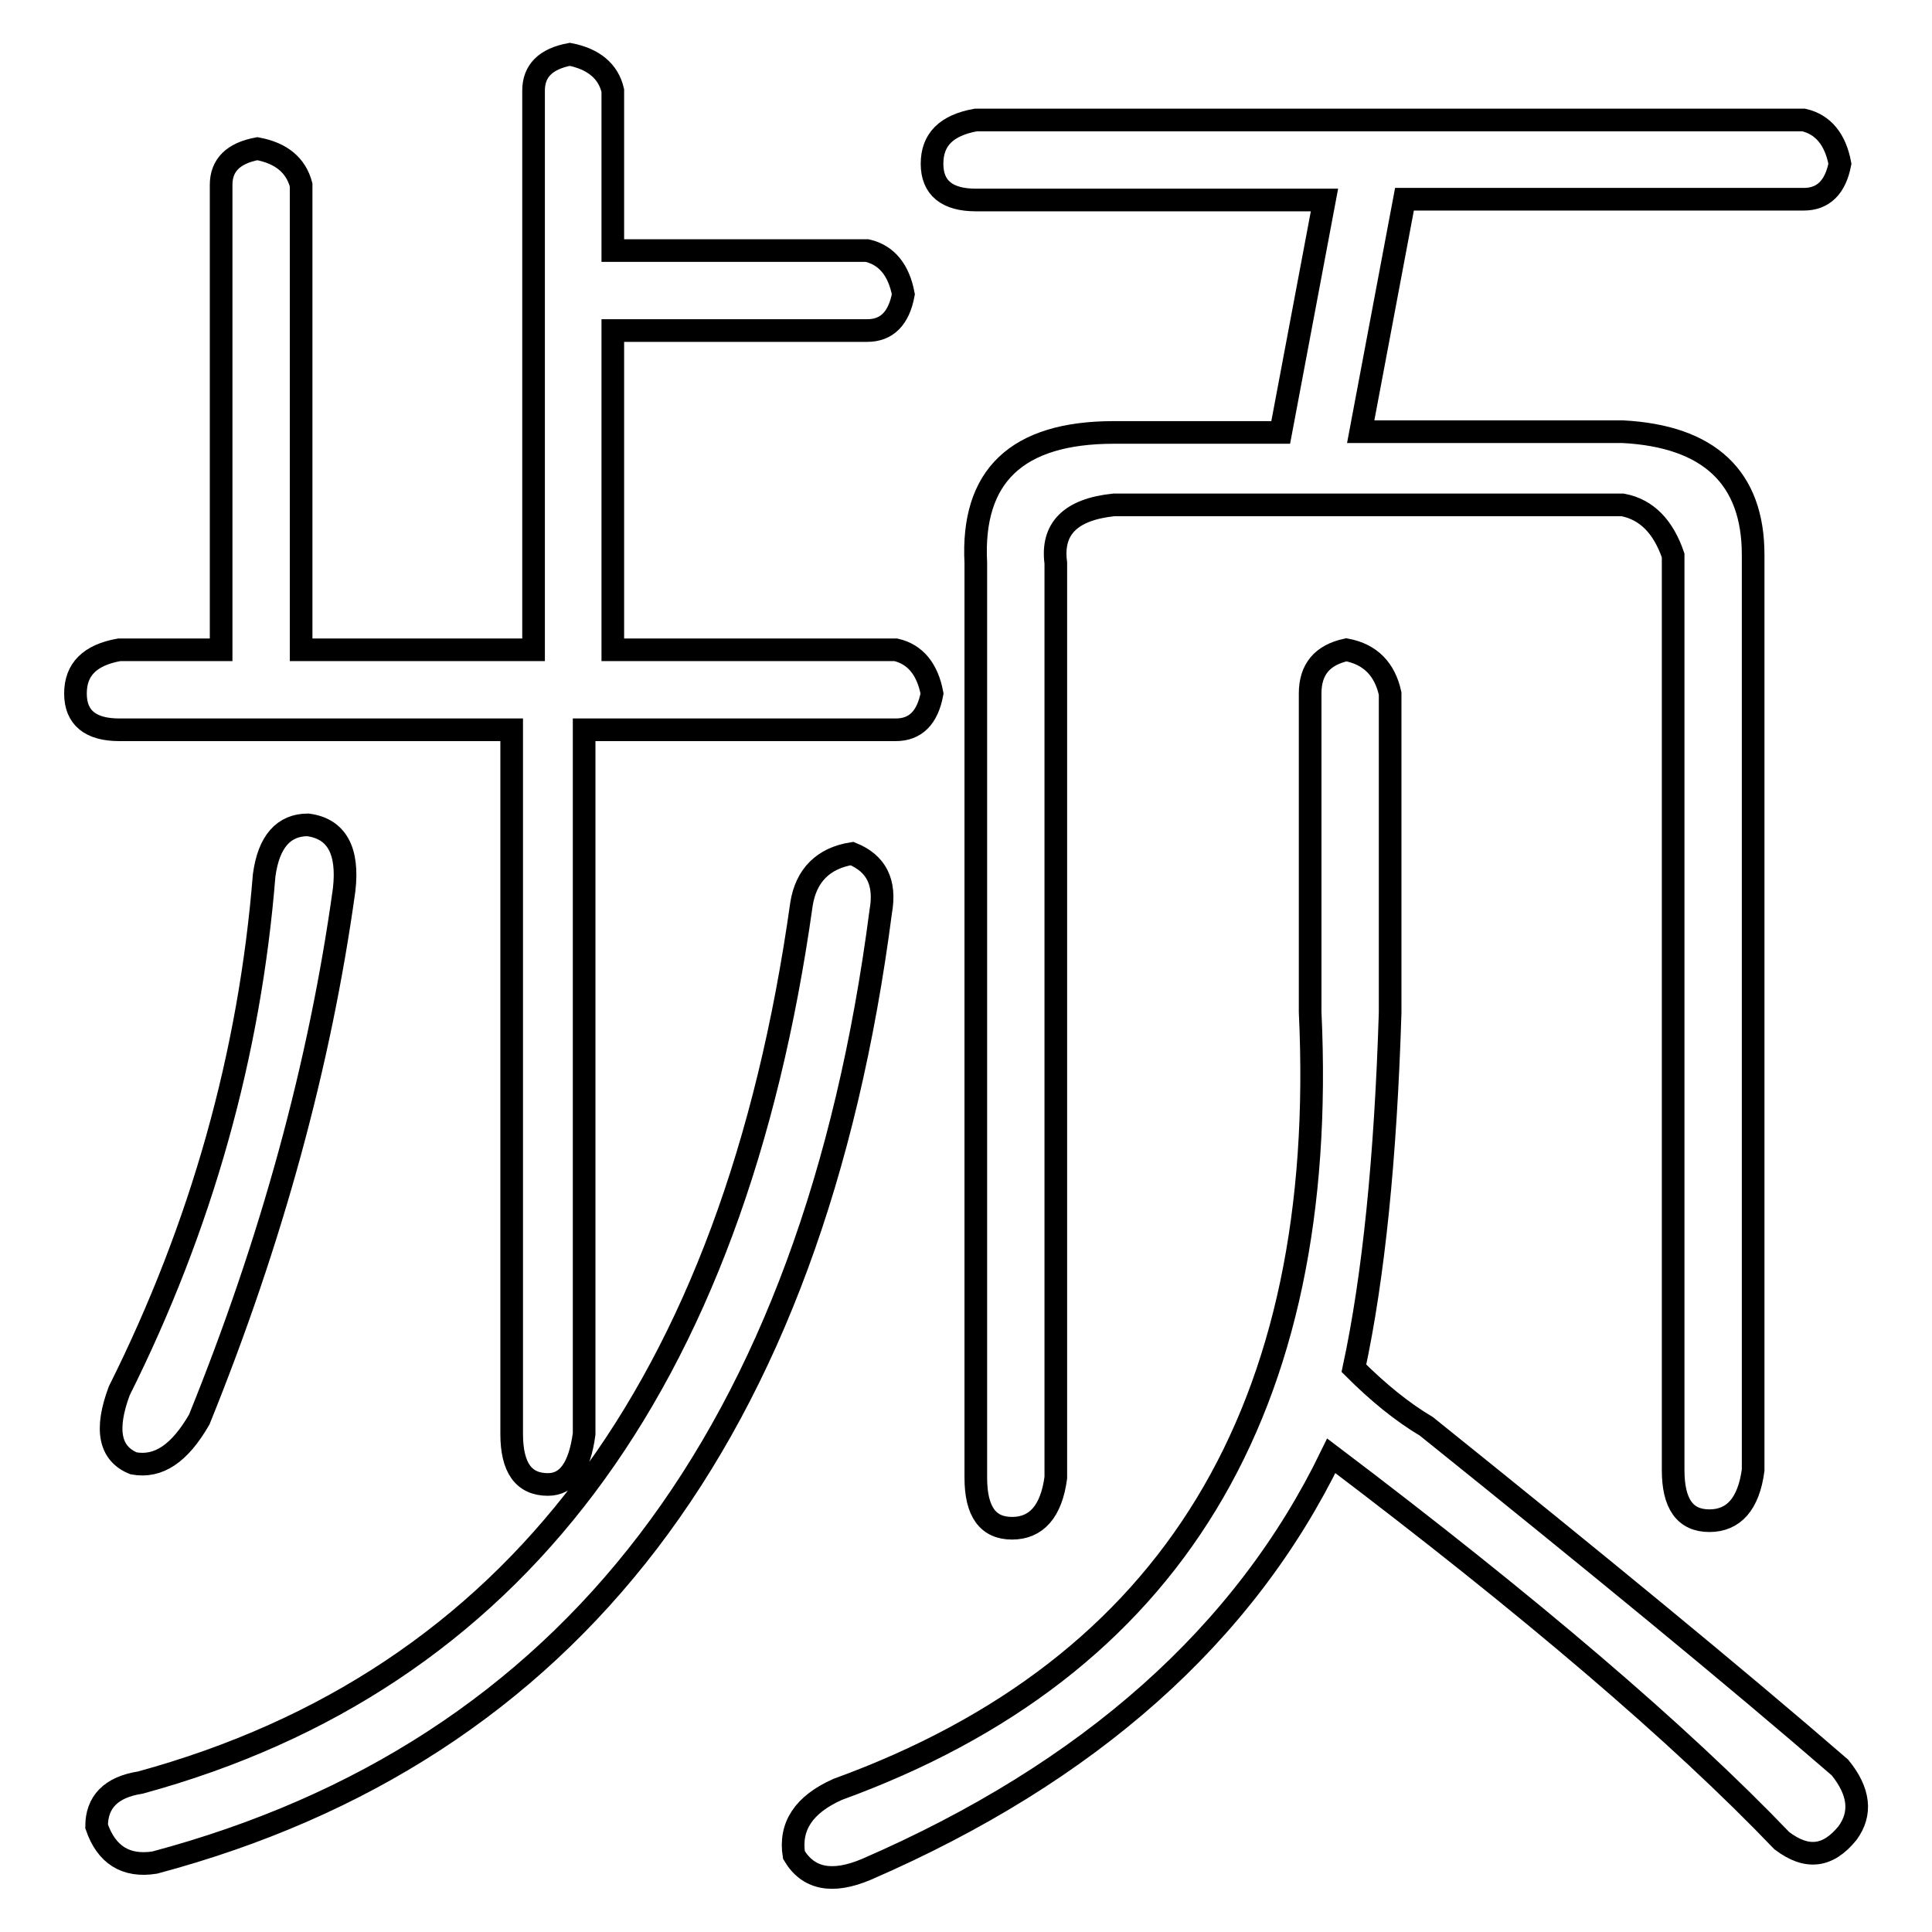 <?xml version="1.0" encoding="utf-8"?>
<!-- Svg Vector Icons : http://www.onlinewebfonts.com/icon -->
<!DOCTYPE svg PUBLIC "-//W3C//DTD SVG 1.1//EN" "http://www.w3.org/Graphics/SVG/1.1/DTD/svg11.dtd">
<svg version="1.1" xmlns="http://www.w3.org/2000/svg" xmlns:xlink="http://www.w3.org/1999/xlink" x="0px" y="0px" viewBox="0 0 256 256" enable-background="new 0 0 256 256" xml:space="preserve">
<g><g><path stroke-width="3" fill-opacity="0" stroke="#000000"  d="M81.2,12v21.2h33.7c2.6,0.6,4.2,2.6,4.8,5.8c-0.6,3.2-2.2,4.8-4.8,4.8H81.2v42.3h37.5c2.6,0.6,4.2,2.6,4.8,5.8c-0.6,3.2-2.2,4.8-4.8,4.8H77.4V190c-0.6,4.5-2.2,6.7-4.8,6.7c-3.2,0-4.8-2.2-4.8-6.7V96.7h-52c-3.8,0-5.8-1.6-5.8-4.8c0-3.2,1.9-5.1,5.8-5.8h13.5V24.5c0-2.6,1.6-4.2,4.8-4.8c3.2,0.6,5.1,2.2,5.8,4.8v61.6h30.8V12c0-2.6,1.6-4.2,4.8-4.8C78.6,7.8,80.6,9.4,81.2,12z M106.2,119.8c0.6-3.8,2.9-6.1,6.7-6.7c3.2,1.3,4.5,3.8,3.8,7.7c-9,69.3-41.1,111.3-96.2,126c-3.8,0.6-6.4-1-7.7-4.8c0-3.2,1.9-5.2,5.8-5.8C68,222.7,97.2,183.9,106.2,119.8z M45.6,117.9c-3.2,23.1-9.6,46.5-19.2,70.2c-2.6,4.5-5.4,6.4-8.7,5.8c-3.2-1.3-3.8-4.5-1.9-9.6c10.9-21.8,17.3-44.6,19.2-68.3c0.6-4.5,2.6-6.7,5.8-6.7C44.6,109.8,46.2,112.7,45.6,117.9z M184.2,91.9v42.3c-0.6,19.3-2.2,35-4.8,47.1c3.2,3.2,6.4,5.8,9.6,7.7c22.4,18,40.7,33,54.8,45.2c2.6,3.2,2.9,6.1,1,8.7c-2.6,3.2-5.4,3.5-8.7,1c-13.5-14.1-33.4-31.1-59.7-51c-11.5,23.7-32.1,42-61.6,54.8c-4.5,1.9-7.7,1.3-9.6-1.9c-0.6-3.8,1.3-6.7,5.8-8.7c44.3-16.1,65.1-50.4,62.6-103V91.9c0-3.2,1.6-5.1,4.8-5.8C181.6,86.7,183.5,88.7,184.2,91.9z M239,26.4h-52.9l-5.8,30.8H215c11.5,0.6,17.3,6.1,17.3,16.3v121.3c-0.6,4.5-2.6,6.7-5.8,6.7c-3.2,0-4.8-2.2-4.8-6.7V73.6c-1.3-3.8-3.5-6.1-6.7-6.7h-67.4c-5.8,0.6-8.3,3.2-7.7,7.7v121.2c-0.6,4.5-2.6,6.7-5.8,6.7c-3.2,0-4.8-2.2-4.8-6.7V74.6c-0.6-11.5,5.4-17.3,18.3-17.3h22.1l5.8-30.8h-46.2c-3.8,0-5.8-1.6-5.8-4.8s1.9-5.1,5.8-5.8H239c2.6,0.6,4.2,2.6,4.8,5.8C243.2,24.8,241.6,26.4,239,26.4z"/></g></g>
</svg>